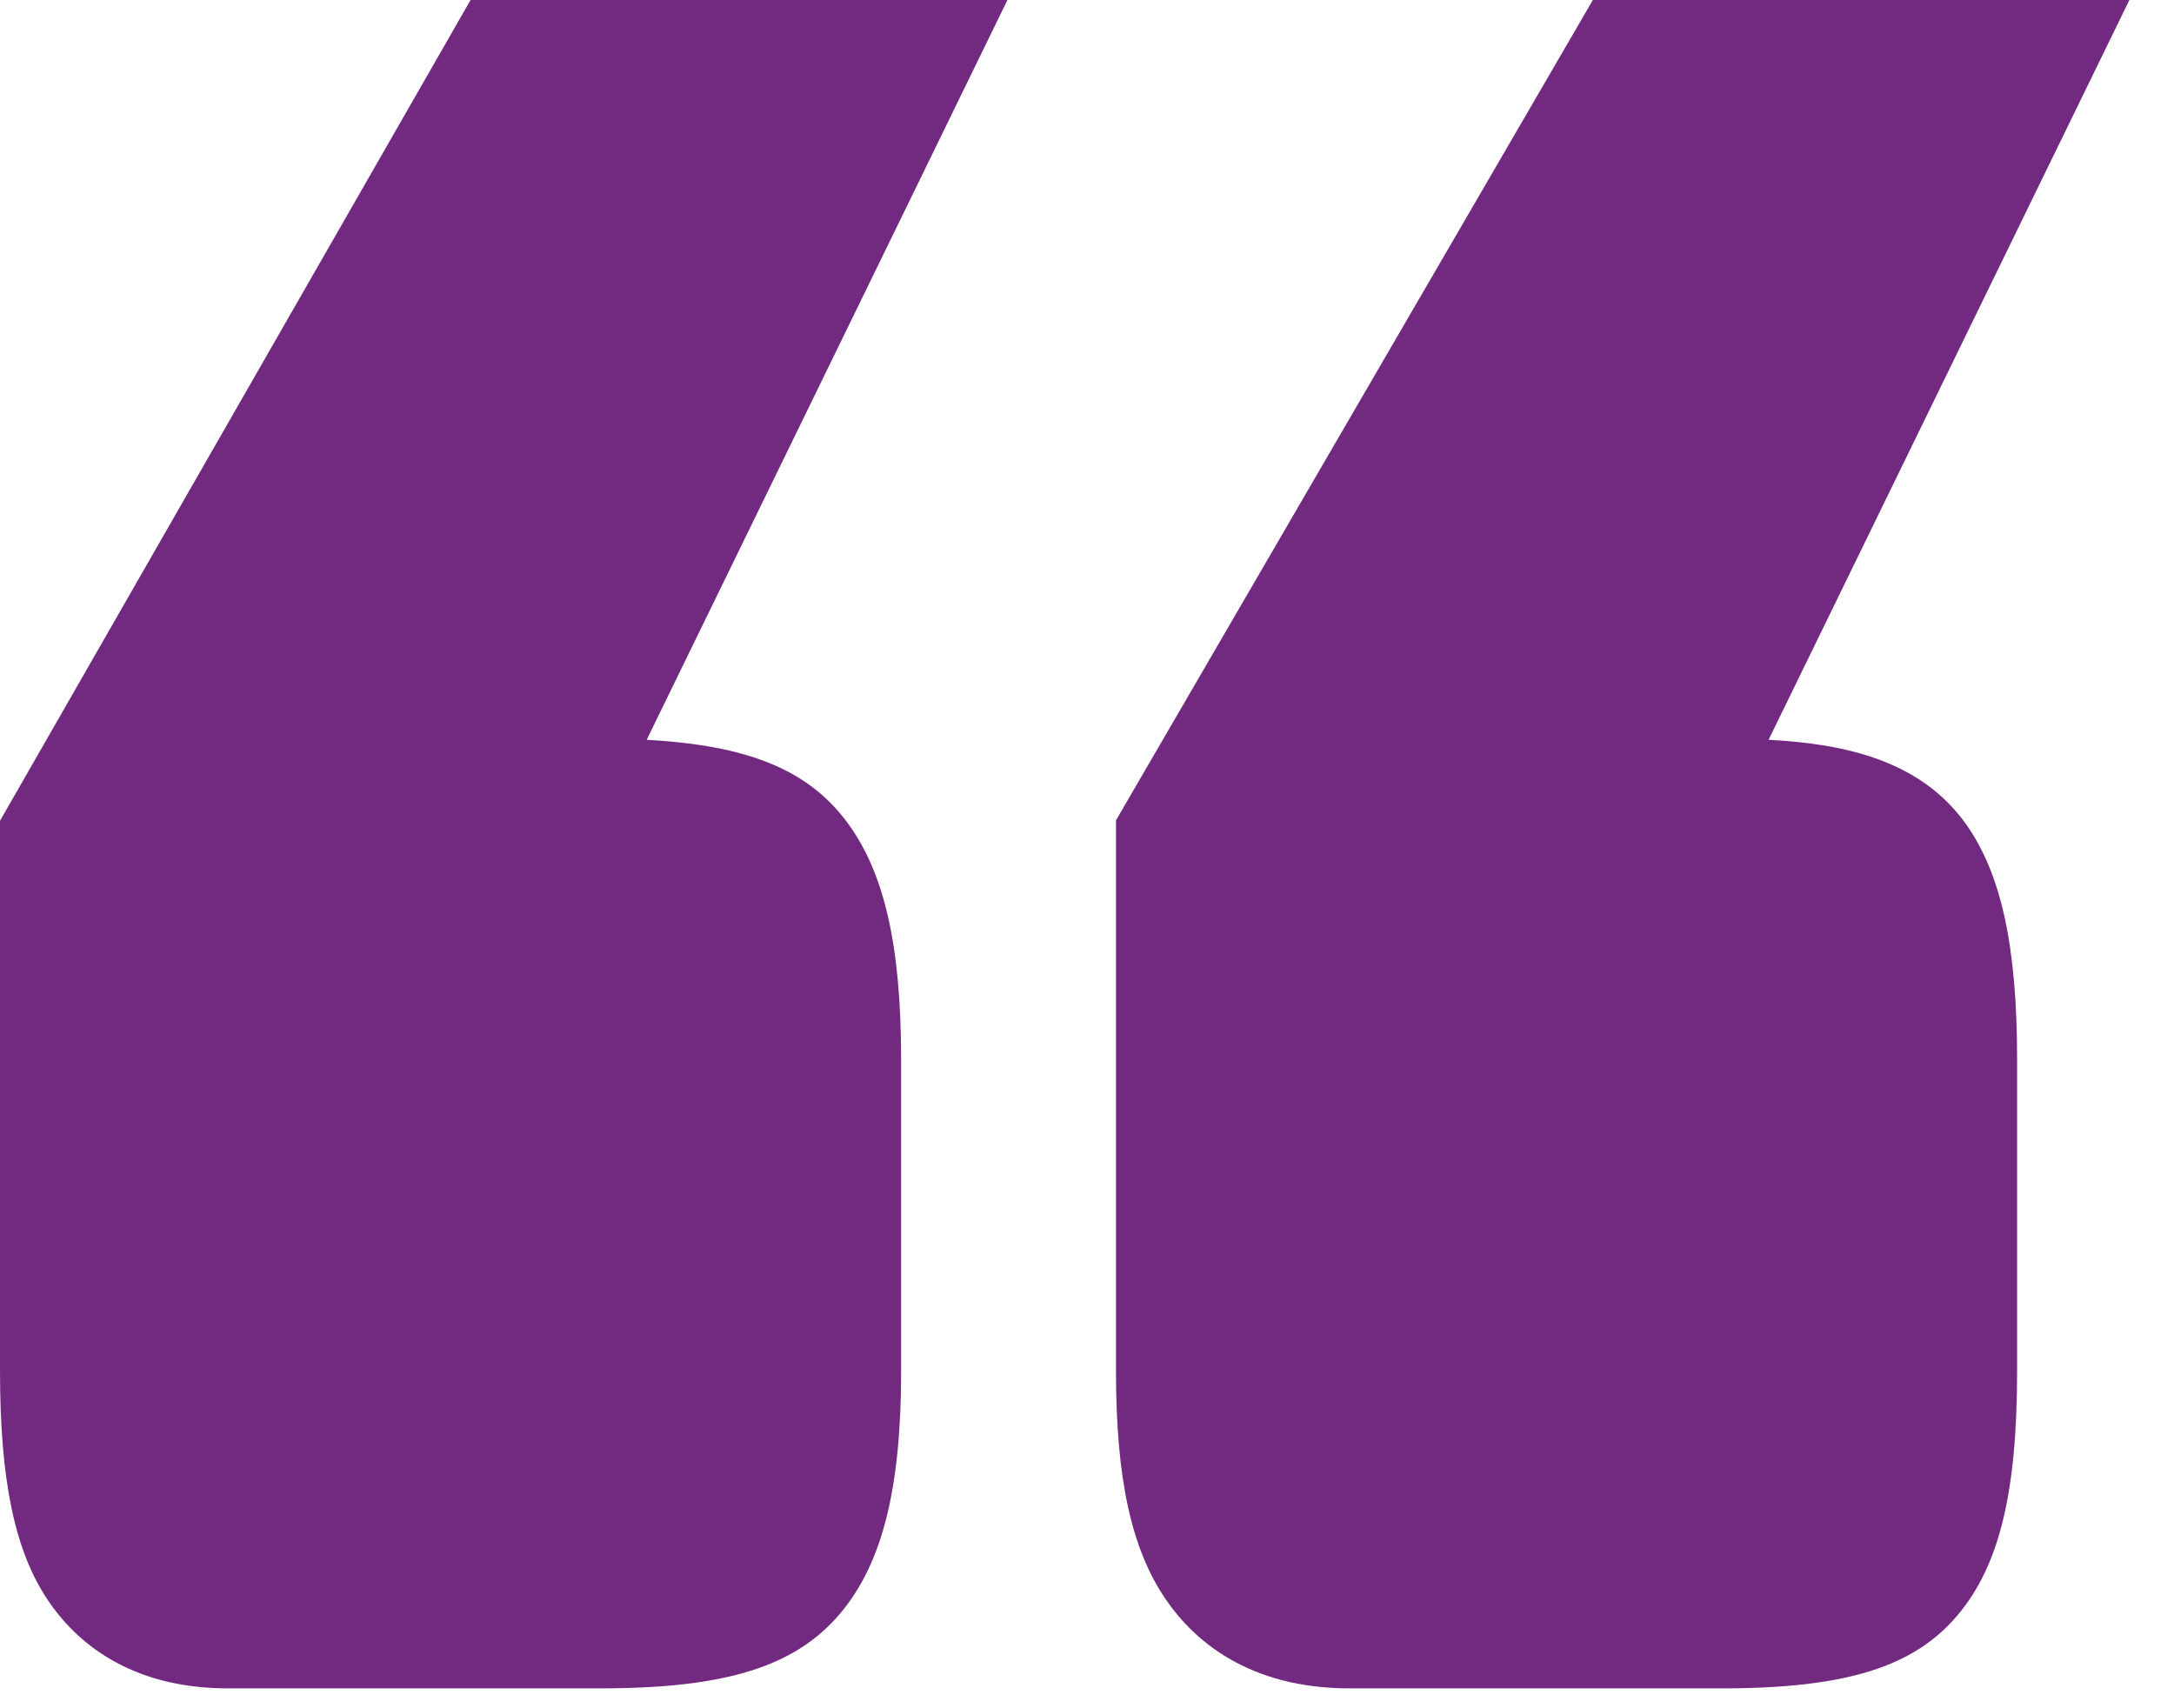 <svg xmlns="http://www.w3.org/2000/svg" width="42" height="33" viewBox="0 0 42 33" fill="none"><path d="M9.091 0L0 15.856V26.484C0 28.596 0.286 29.964 0.925 30.913C1.447 31.689 2.476 32.616 4.404 32.616H11.591C14.023 32.616 15.369 32.196 16.238 31.162C17.048 30.195 17.409 28.753 17.409 26.484V20.469C17.409 18.251 17.081 16.83 16.344 15.856C15.598 14.872 14.453 14.398 12.493 14.292L19.463 0H9.091Z" fill="#722A80"></path><path d="M34.168 14.291L41.138 0H30.773L21.56 15.847V26.484C21.56 28.562 21.856 29.923 22.521 30.896C23.057 31.68 24.108 32.616 26.077 32.616H33.264C35.657 32.616 36.98 32.205 37.826 31.194C38.626 30.24 38.969 28.83 38.969 26.484V20.469C38.969 18.28 38.662 16.875 37.976 15.913C37.113 14.707 35.684 14.371 34.168 14.291Z" fill="#722A80"></path></svg>